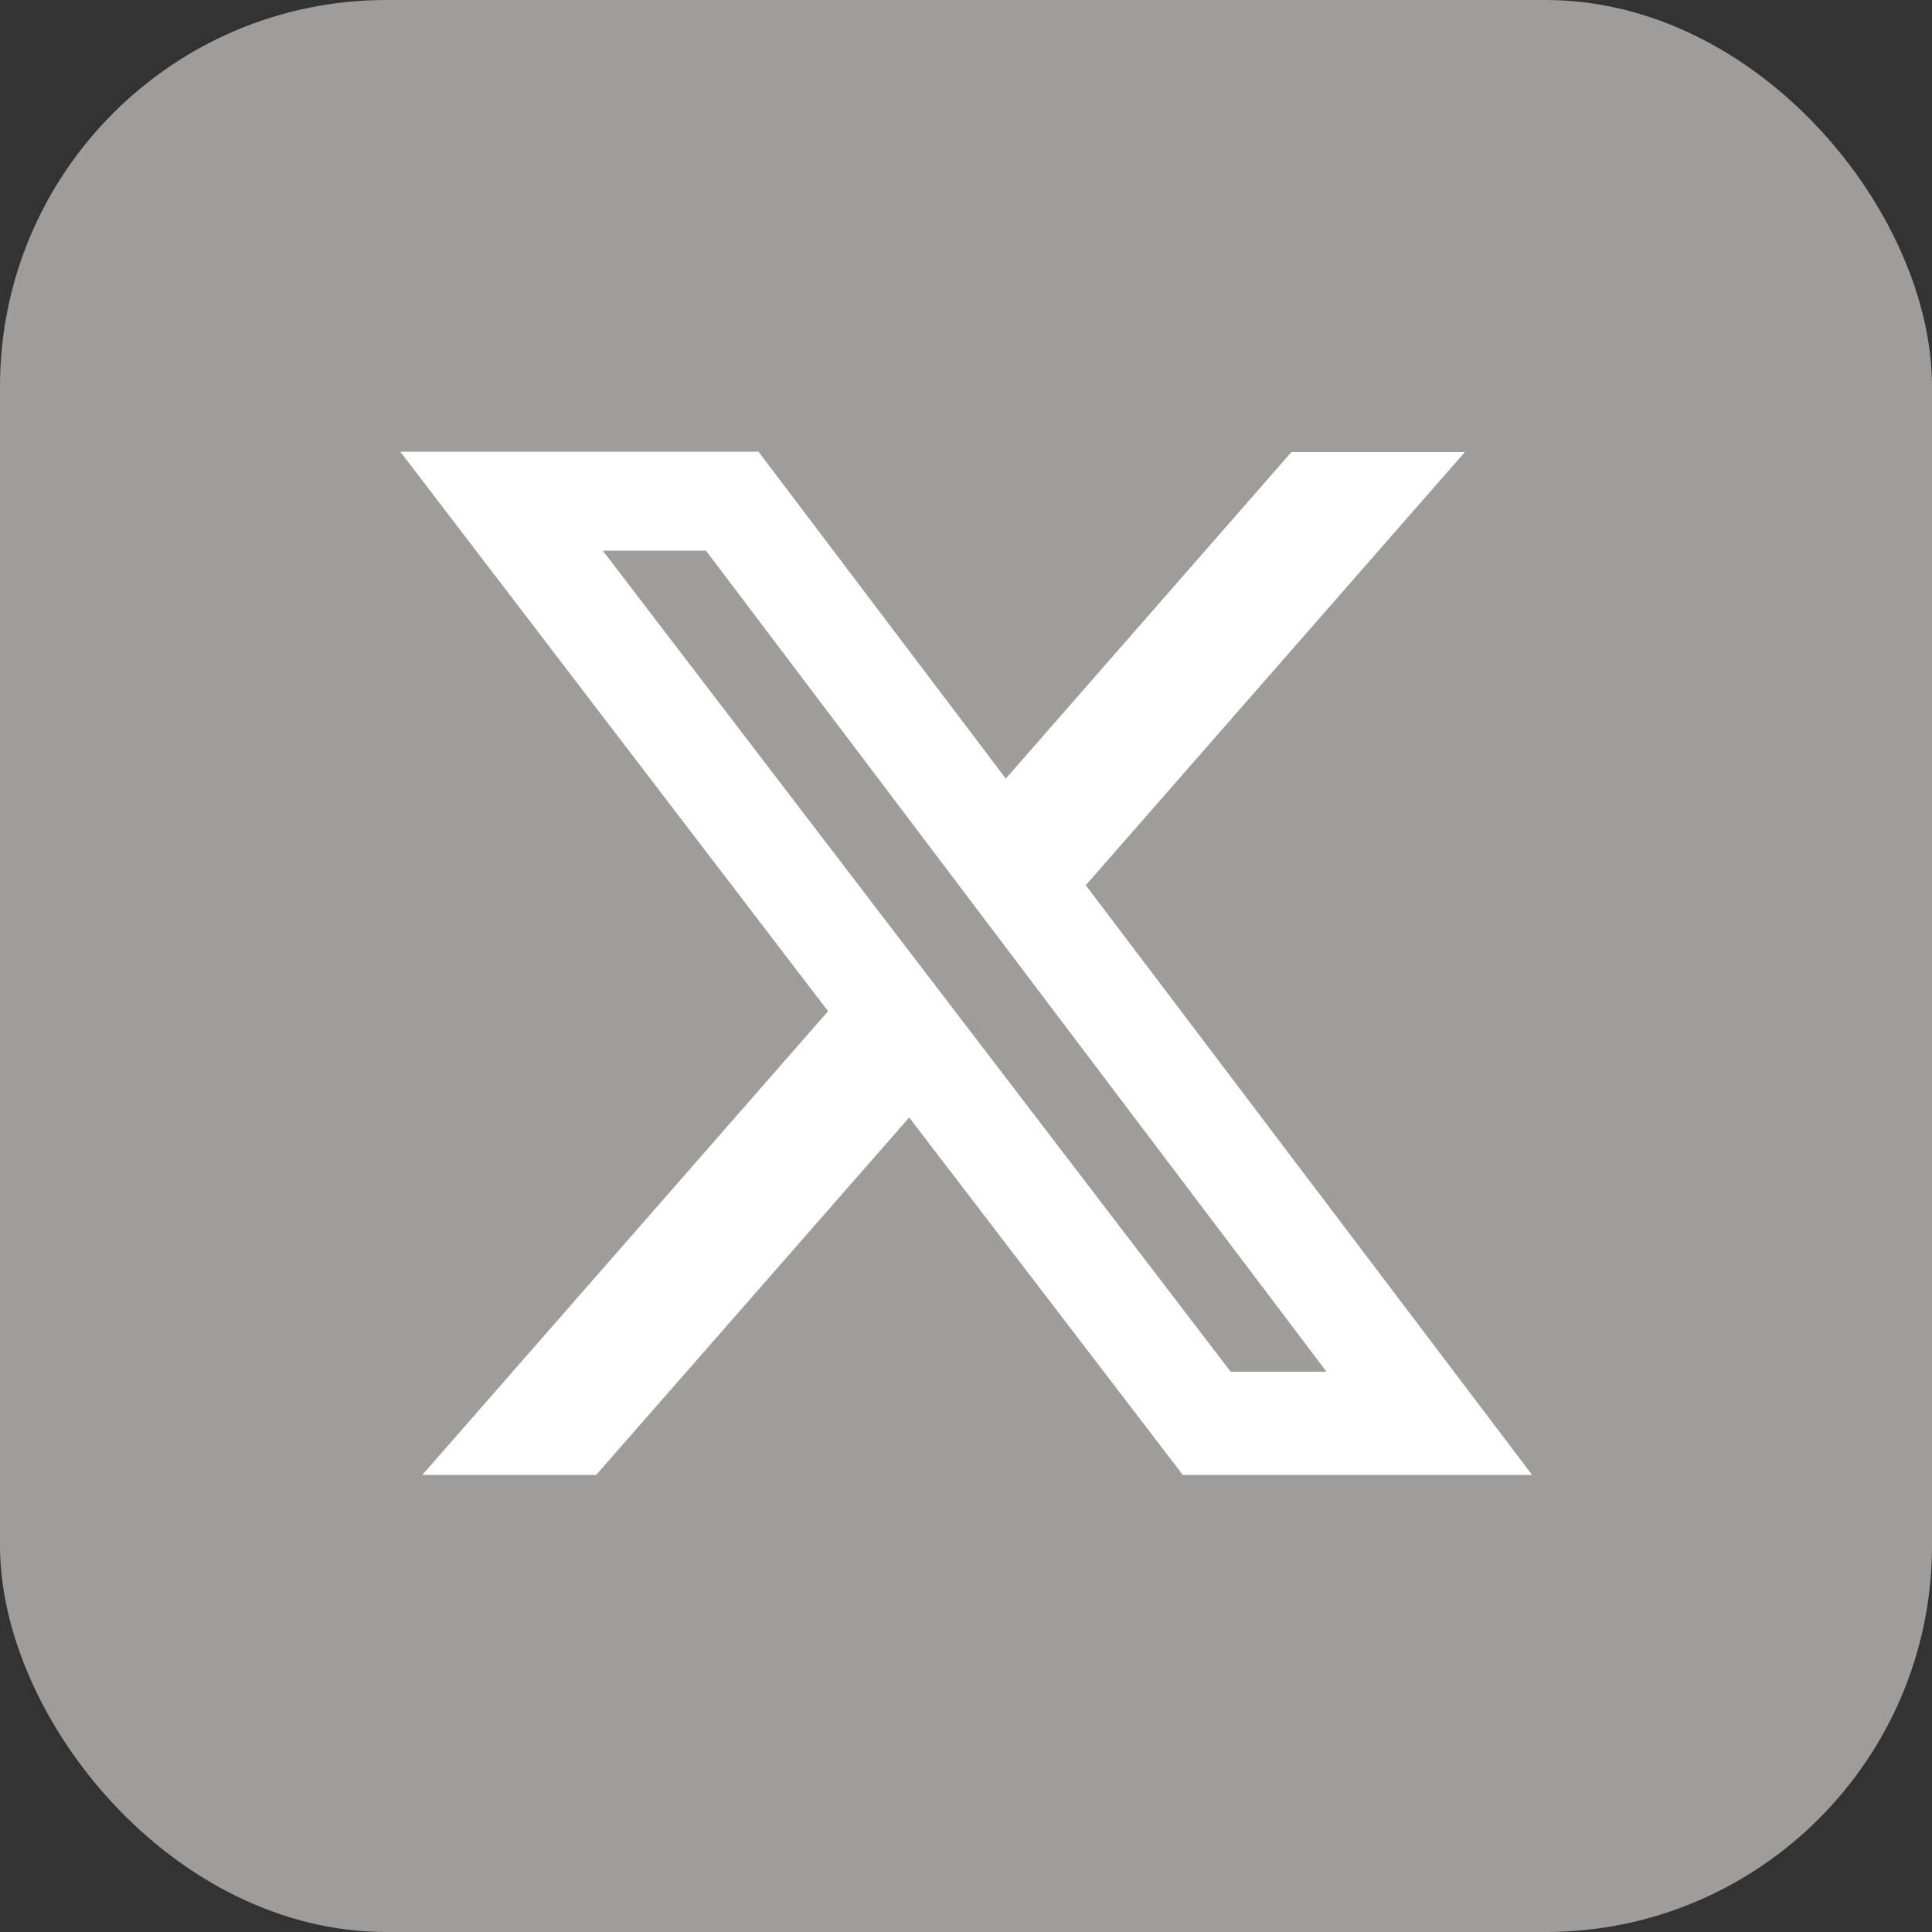 <?xml version="1.0" encoding="UTF-8"?><svg id="a" xmlns="http://www.w3.org/2000/svg" width="50" height="50" viewBox="0 0 50 50"><rect x="0" y="0" width="50" height="50" fill="#333333" stroke="none"/><defs><style>.b{fill:#fff;}.b,.c{stroke-width:0px;}.c{fill:#9f9d9c;}</style></defs><rect class="c" width="50" height="50" rx="10" ry="10"/><path class="b" d="M33.42,11.7h4.49l-9.81,11.21,11.55,15.26h-9.04l-7.08-9.25-8.1,9.25h-4.5l10.5-12-11.07-14.48h9.27l6.4,8.46,7.4-8.46h0ZM31.84,35.5h2.49L18.27,14.25h-2.67l16.25,21.25h0Z"/></svg>